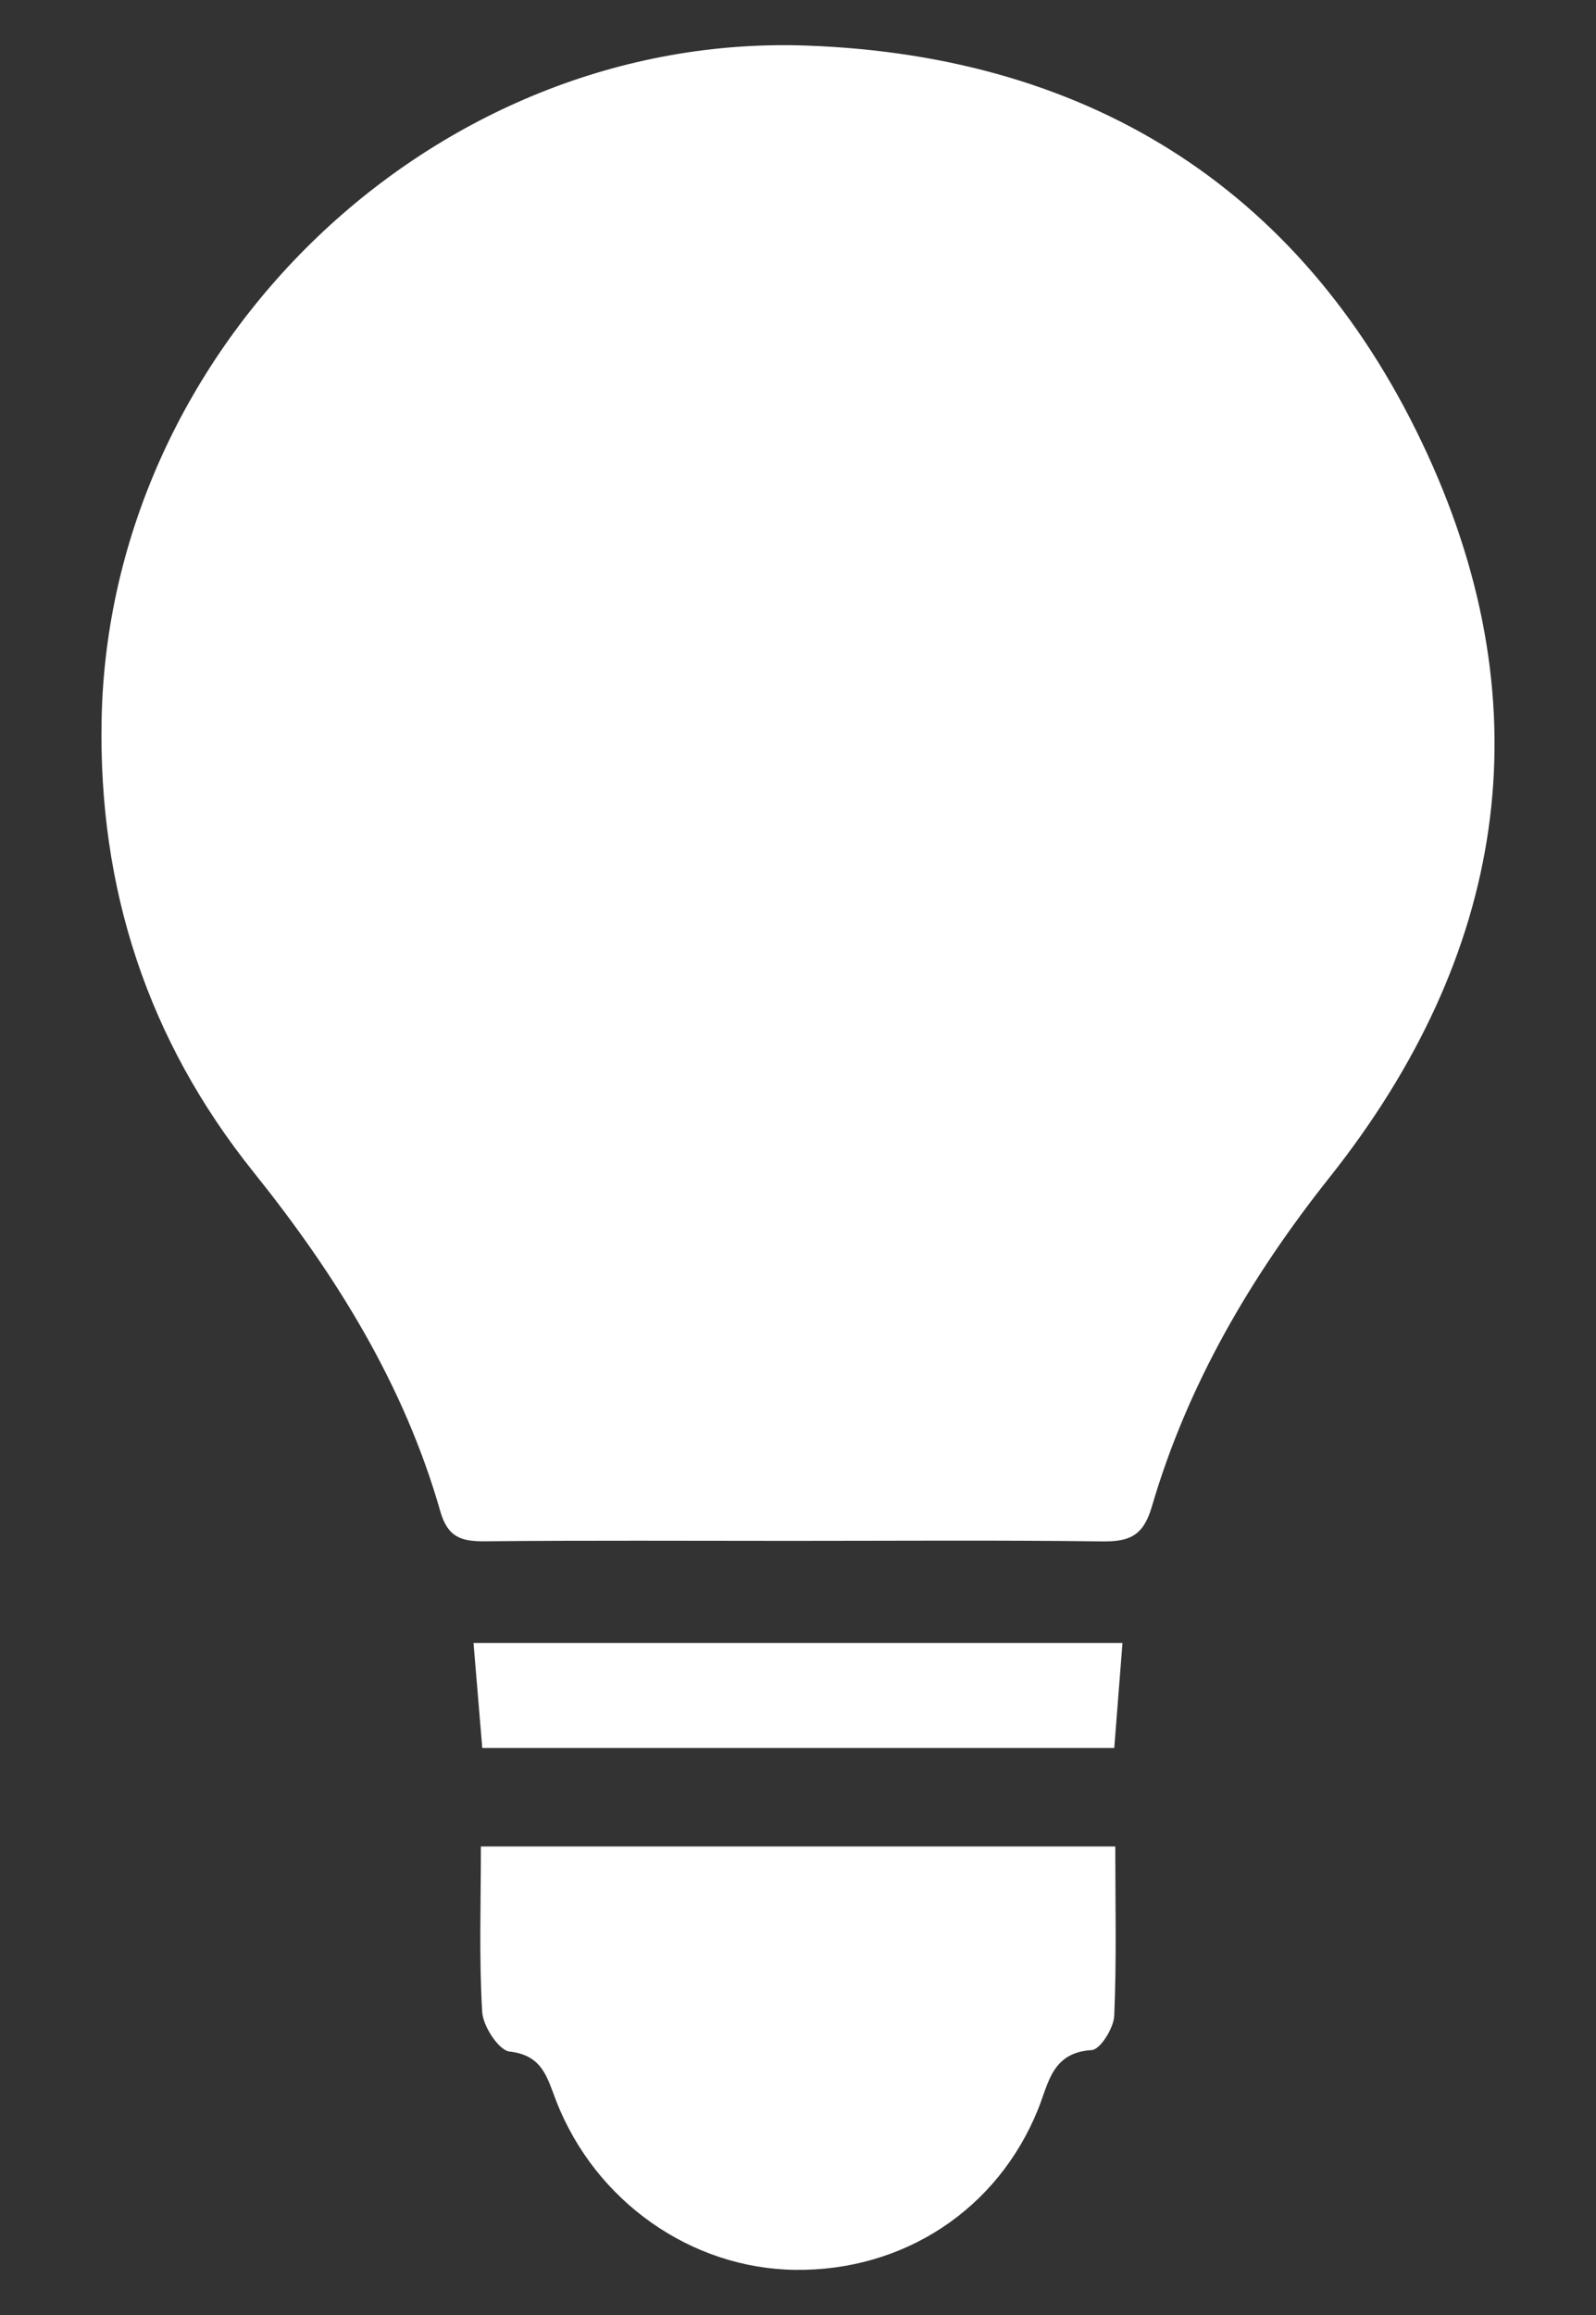 <svg xmlns="http://www.w3.org/2000/svg" xmlns:xlink="http://www.w3.org/1999/xlink" id="Ebene_1" x="0px" y="0px" width="186.809px" height="270.804px" viewBox="0 0 186.809 270.804" xml:space="preserve"><rect x="0" y="0" width="186.809" height="270.804" fill="#333333" stroke="none"/><g>	<path fill-rule="evenodd" clip-rule="evenodd" fill="#FFFFFF" d="M92.599,180.244c-11.944-0.001-23.889-0.067-35.832,0.049  c-2.741,0.026-4.356-0.444-5.226-3.489c-4.247-14.882-12.261-27.724-21.874-39.708C17.28,121.65,11.504,103.941,11.894,84.14  C12.755,40.419,50.789,3.749,94.466,5.334c33.625,1.22,58.62,17.329,72.606,47.786c13.786,30.02,9.112,58.718-11.451,84.607  c-9.246,11.641-16.627,24.253-20.809,38.544c-1.009,3.453-2.687,4.077-5.861,4.035C116.835,180.149,104.716,180.244,92.599,180.244  z"></path>	<path fill-rule="evenodd" clip-rule="evenodd" fill="#FFFFFF" d="M130.542,215.989c0,6.798,0.161,13.316-0.125,19.816  c-0.063,1.436-1.633,3.943-2.631,4.005c-4.66,0.288-5.03,3.83-6.293,6.951c-4.736,11.708-15.742,18.915-28.428,18.756  c-12.152-0.15-23.343-7.977-27.937-19.691c-1.07-2.731-1.579-5.408-5.47-5.84c-1.278-0.142-3.115-2.95-3.217-4.629  c-0.38-6.325-0.153-12.686-0.153-19.368C81.203,215.989,105.625,215.989,130.542,215.989z"></path>	<path fill-rule="evenodd" clip-rule="evenodd" fill="#FFFFFF" d="M131.385,192.186c-0.332,4.23-0.636,8.115-0.964,12.289  c-24.764,0-49.198,0-73.971,0c-0.347-4.153-0.67-8.034-1.026-12.289C80.854,192.186,105.968,192.186,131.385,192.186z"></path></g></svg>